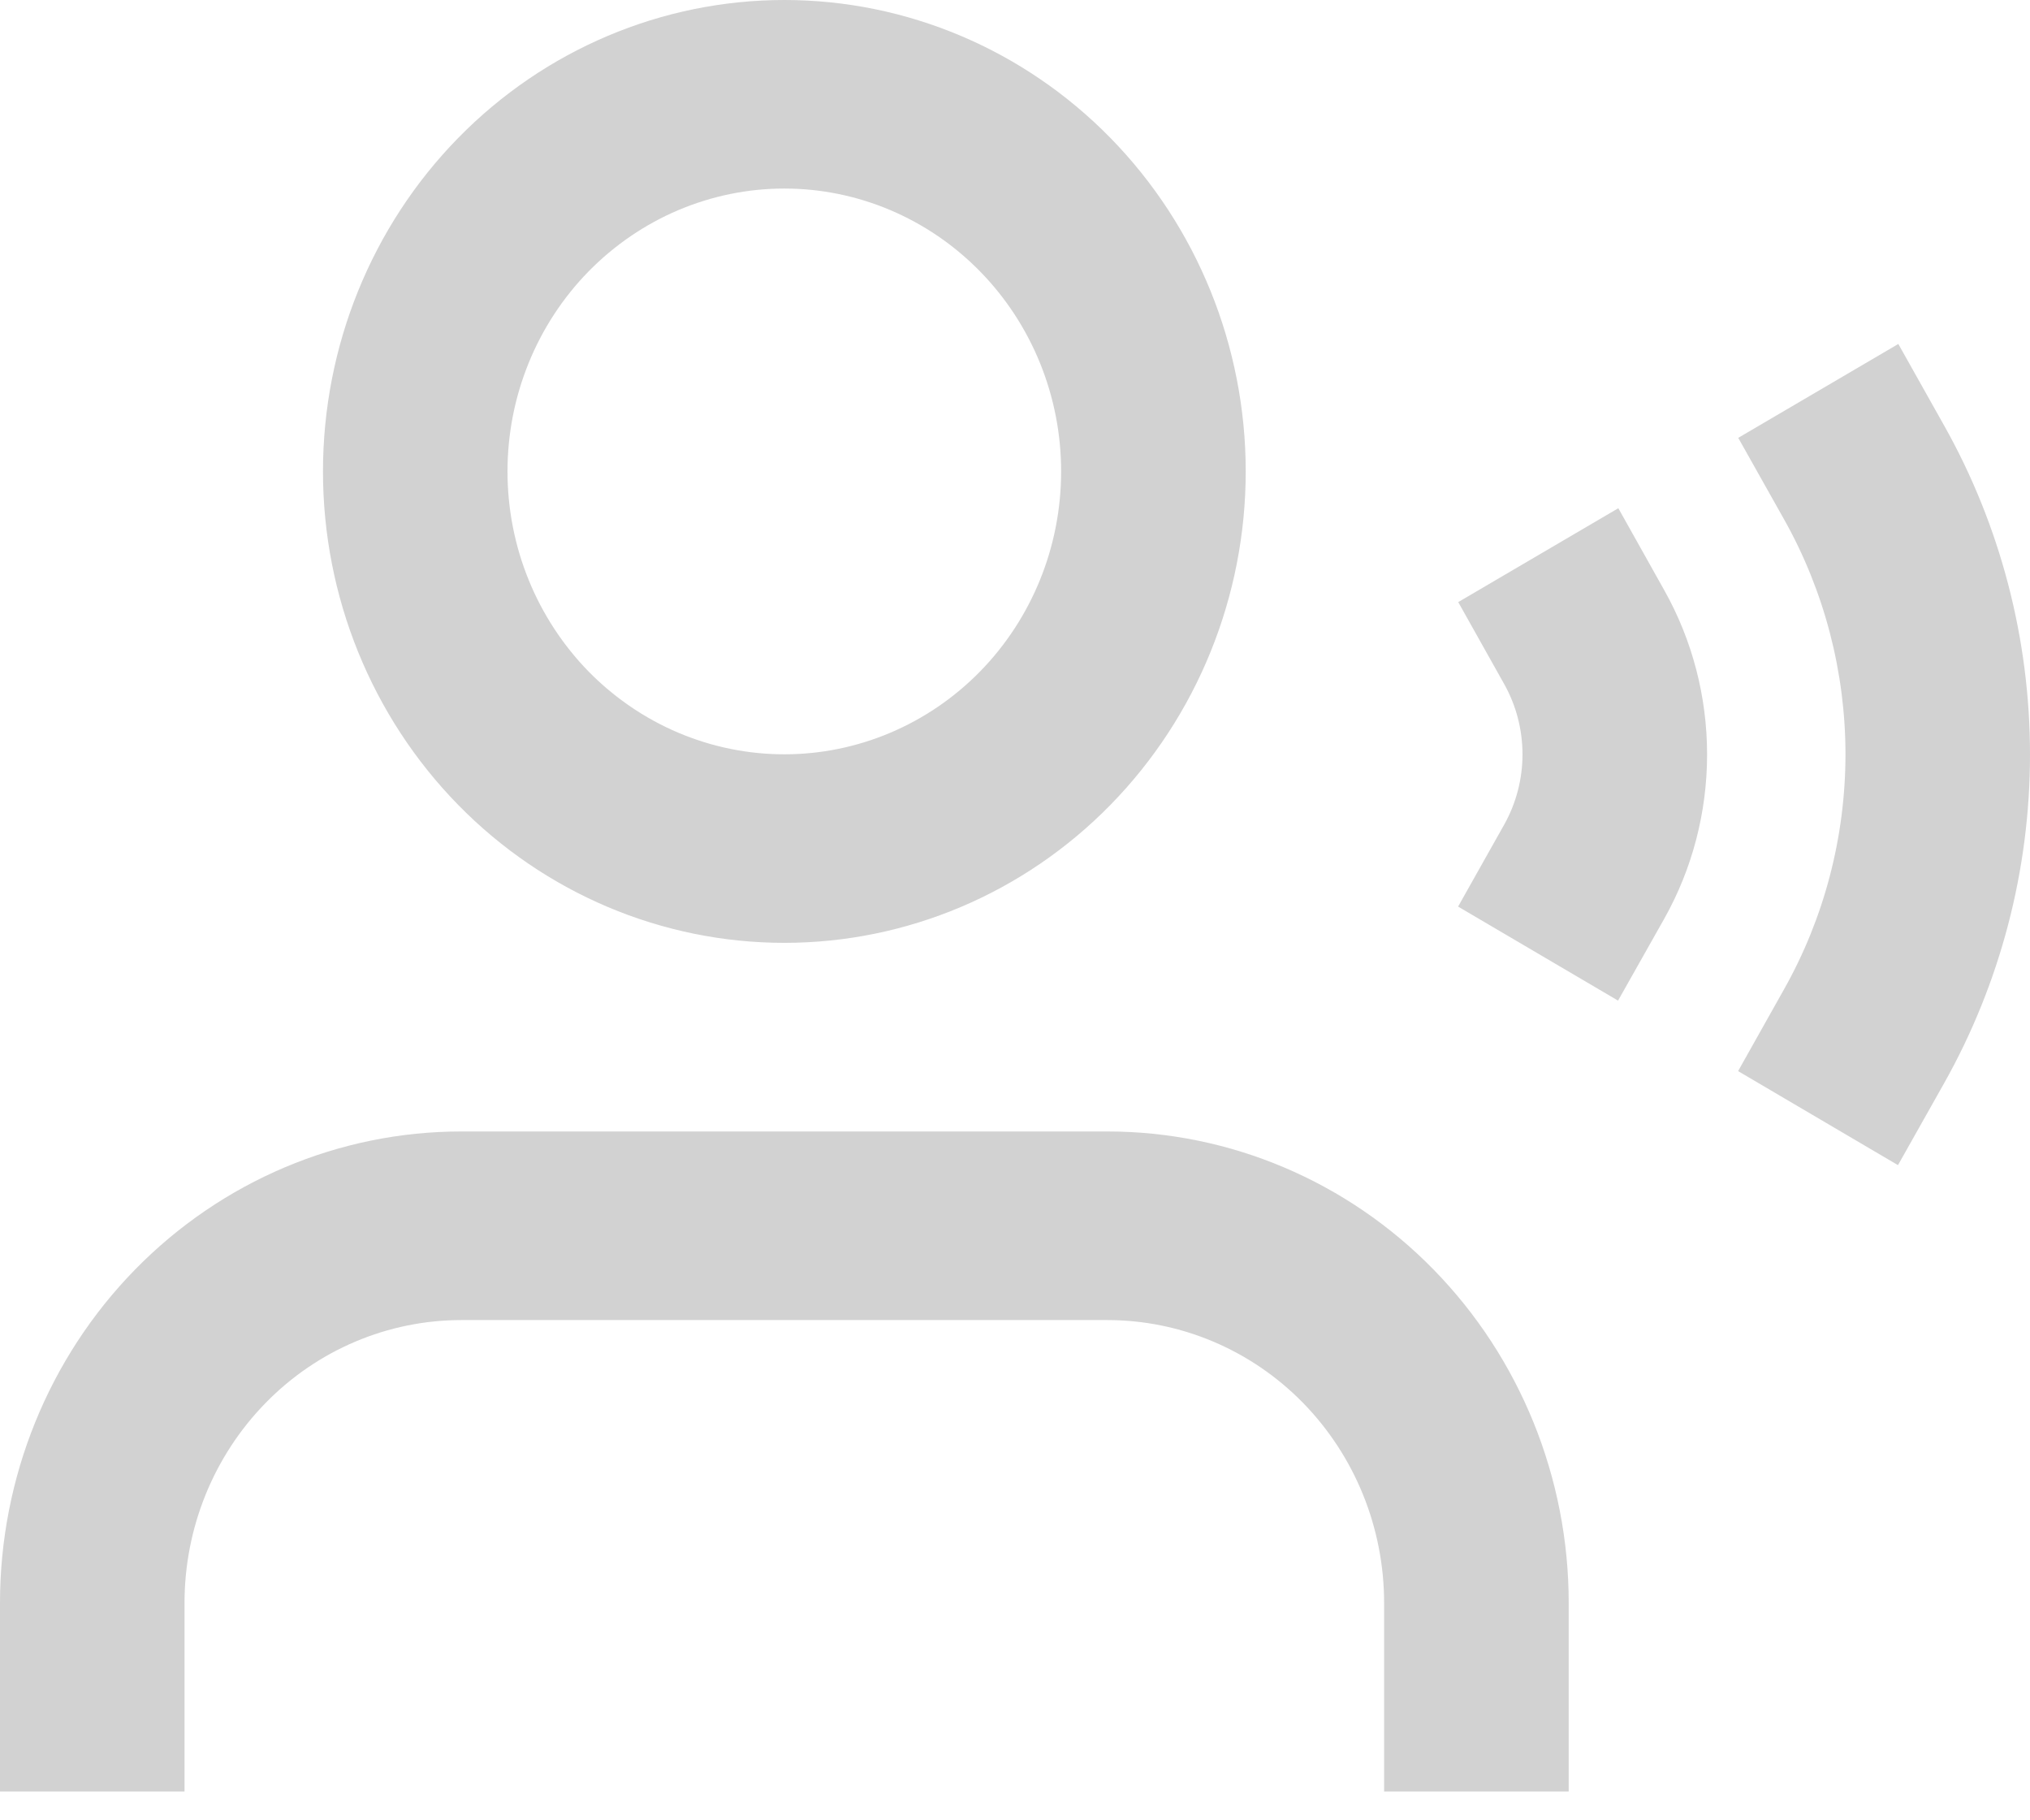 <svg width="29" height="26" viewBox="0 0 29 26" fill="none" xmlns="http://www.w3.org/2000/svg">
<path d="M11.205 2.693C10.685 2.693 10.171 2.798 9.691 3.001C9.212 3.204 8.776 3.502 8.408 3.877C8.041 4.252 7.75 4.697 7.551 5.188C7.352 5.678 7.25 6.203 7.25 6.734C7.25 7.264 7.352 7.79 7.551 8.28C7.75 8.77 8.041 9.215 8.408 9.591C8.776 9.966 9.212 10.263 9.691 10.466C10.171 10.669 10.685 10.774 11.205 10.774C12.254 10.774 13.259 10.348 14.001 9.591C14.743 8.833 15.159 7.805 15.159 6.734C15.159 5.662 14.743 4.635 14.001 3.877C13.259 3.119 12.254 2.693 11.205 2.693ZM4.614 6.734C4.614 4.948 5.308 3.235 6.544 1.972C7.78 0.709 9.457 0 11.205 0C12.953 0 14.629 0.709 15.865 1.972C17.101 3.235 17.796 4.948 17.796 6.734C17.796 8.52 17.101 10.232 15.865 11.495C14.629 12.758 12.953 13.467 11.205 13.467C9.457 13.467 7.78 12.758 6.544 11.495C5.308 10.232 4.614 8.52 4.614 6.734ZM27.119 4.913L27.775 6.081C28.578 7.51 29 9.129 29 10.778C29 12.426 28.576 14.045 27.772 15.474L27.114 16.642L24.83 15.299L25.486 14.131C26.061 13.111 26.363 11.954 26.364 10.777C26.364 9.6 26.062 8.443 25.489 7.422L24.832 6.254L27.119 4.913ZM23.119 7.259L23.774 8.428C24.176 9.142 24.387 9.952 24.387 10.776C24.387 11.6 24.176 12.41 23.774 13.124L23.115 14.292L20.83 12.949L21.487 11.781C21.659 11.475 21.75 11.128 21.75 10.775C21.75 10.421 21.659 10.074 21.487 9.768L20.832 8.6L23.119 7.259ZM0 22.895C0 21.109 0.694 19.396 1.93 18.133C3.167 16.87 4.843 16.161 6.591 16.161H15.819C17.567 16.161 19.243 16.87 20.479 18.133C21.715 19.396 22.41 21.109 22.41 22.895V25.588H19.773V22.895C19.773 21.823 19.356 20.796 18.615 20.038C17.873 19.28 16.867 18.855 15.819 18.855H6.591C5.542 18.855 4.536 19.28 3.795 20.038C3.053 20.796 2.636 21.823 2.636 22.895V25.588H0V22.895Z" fill="#D2D2D2"/>
</svg>
